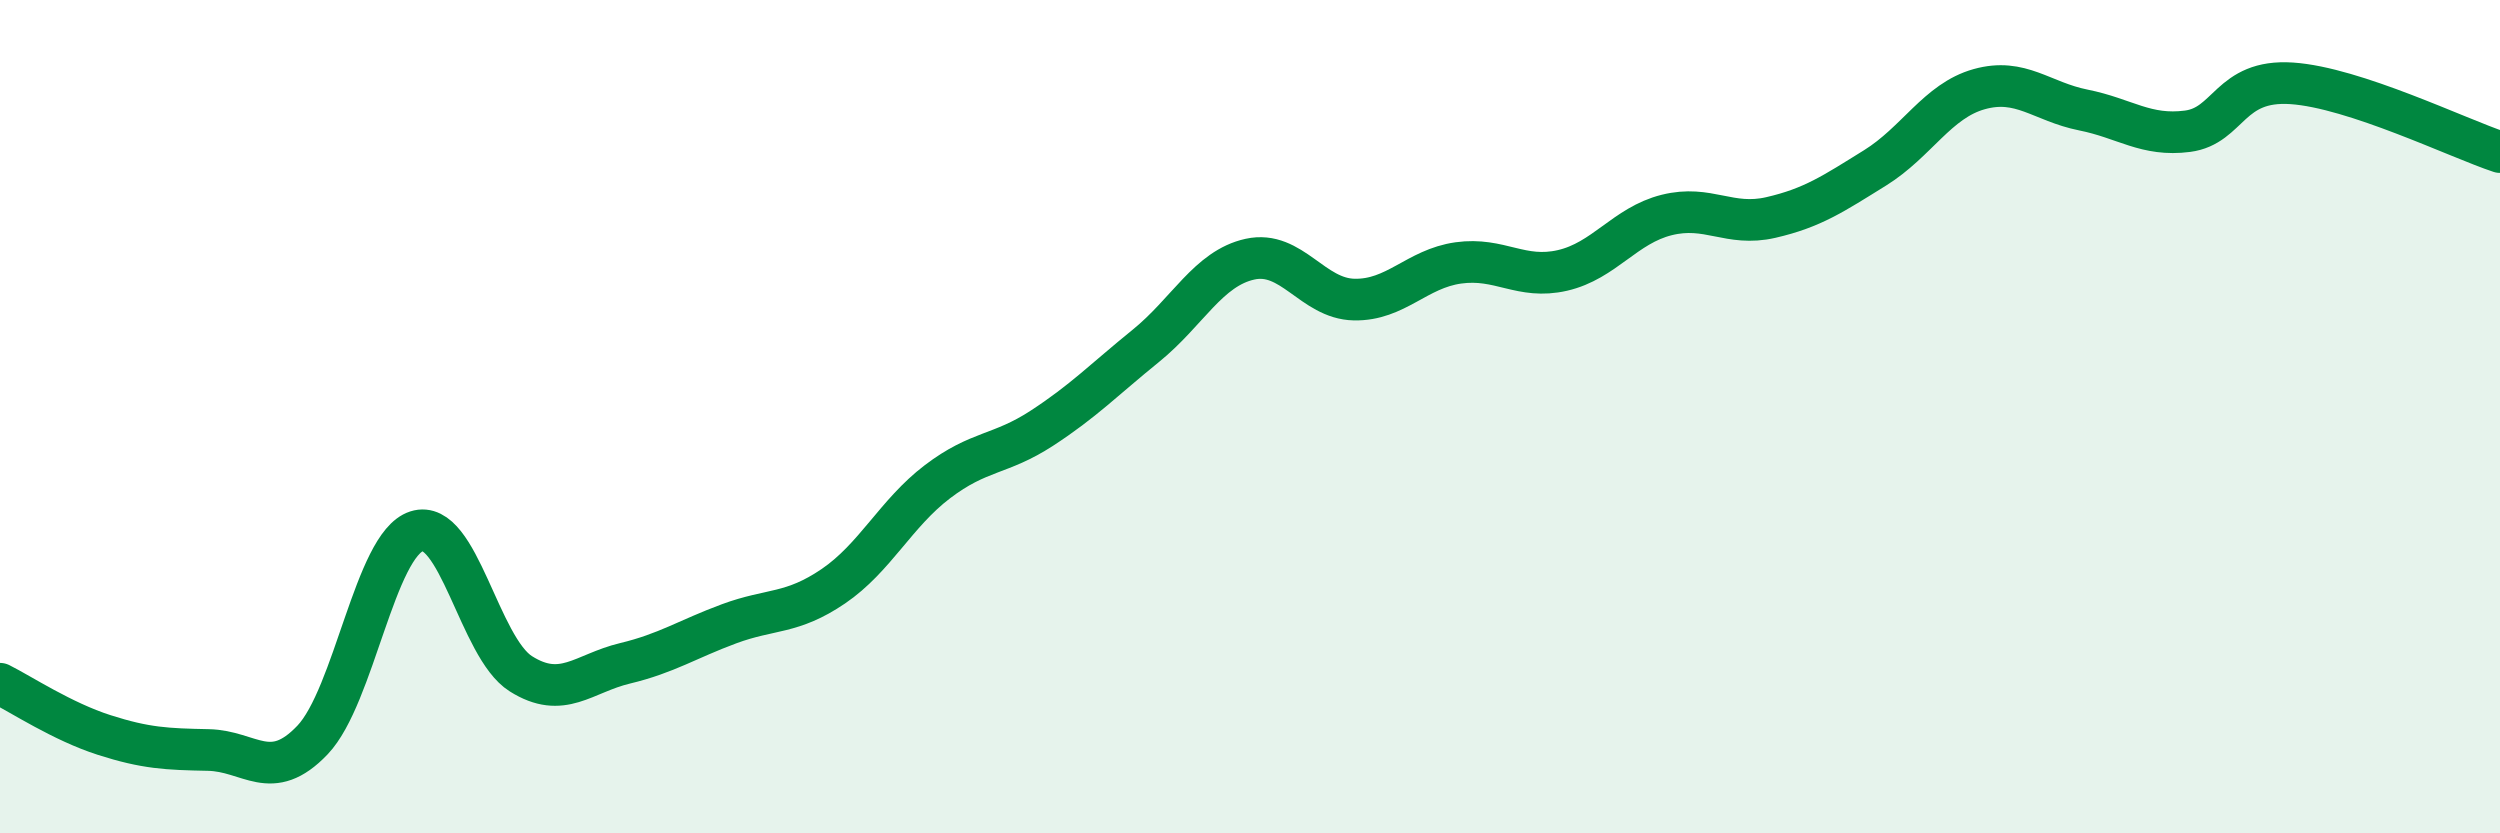 
    <svg width="60" height="20" viewBox="0 0 60 20" xmlns="http://www.w3.org/2000/svg">
      <path
        d="M 0,16.41 C 0.5,16.66 1.5,17.32 2.5,17.64 C 3.5,17.96 4,17.98 5,18 C 6,18.02 6.5,18.81 7.5,17.76 C 8.5,16.71 9,13.07 10,12.75 C 11,12.43 11.5,15.54 12.5,16.17 C 13.5,16.8 14,16.16 15,15.92 C 16,15.68 16.5,15.34 17.5,14.97 C 18.5,14.6 19,14.75 20,14.07 C 21,13.39 21.5,12.32 22.5,11.56 C 23.5,10.8 24,10.93 25,10.28 C 26,9.63 26.5,9.11 27.5,8.3 C 28.5,7.49 29,6.44 30,6.22 C 31,6 31.5,7.17 32.5,7.19 C 33.5,7.21 34,6.45 35,6.31 C 36,6.17 36.5,6.72 37.5,6.49 C 38.5,6.26 39,5.41 40,5.16 C 41,4.91 41.5,5.45 42.5,5.22 C 43.5,4.99 44,4.65 45,4.03 C 46,3.41 46.5,2.42 47.5,2.14 C 48.5,1.86 49,2.44 50,2.64 C 51,2.84 51.5,3.28 52.5,3.15 C 53.5,3.02 53.5,1.9 55,2 C 56.5,2.1 59,3.32 60,3.65L60 20L0 20Z"
        fill="#008740"
        opacity="0.1"
        stroke-linecap="round"
        stroke-linejoin="round"
      />
      <path
        d="M 0,16.41 C 0.5,16.66 1.5,17.32 2.5,17.64 C 3.5,17.96 4,17.98 5,18 C 6,18.02 6.5,18.81 7.5,17.76 C 8.5,16.71 9,13.07 10,12.75 C 11,12.43 11.5,15.54 12.5,16.17 C 13.5,16.8 14,16.16 15,15.92 C 16,15.68 16.5,15.34 17.5,14.97 C 18.5,14.6 19,14.75 20,14.07 C 21,13.39 21.5,12.32 22.5,11.56 C 23.5,10.8 24,10.93 25,10.28 C 26,9.63 26.5,9.11 27.5,8.3 C 28.5,7.49 29,6.44 30,6.22 C 31,6 31.5,7.17 32.5,7.19 C 33.5,7.21 34,6.45 35,6.31 C 36,6.17 36.5,6.72 37.5,6.49 C 38.5,6.26 39,5.41 40,5.16 C 41,4.91 41.5,5.45 42.5,5.22 C 43.5,4.99 44,4.65 45,4.03 C 46,3.41 46.5,2.42 47.5,2.14 C 48.5,1.86 49,2.44 50,2.64 C 51,2.84 51.5,3.28 52.5,3.15 C 53.5,3.02 53.5,1.9 55,2 C 56.5,2.1 59,3.32 60,3.65"
        stroke="#008740"
        stroke-width="1"
        fill="none"
        stroke-linecap="round"
        stroke-linejoin="round"
      />
    </svg>
  